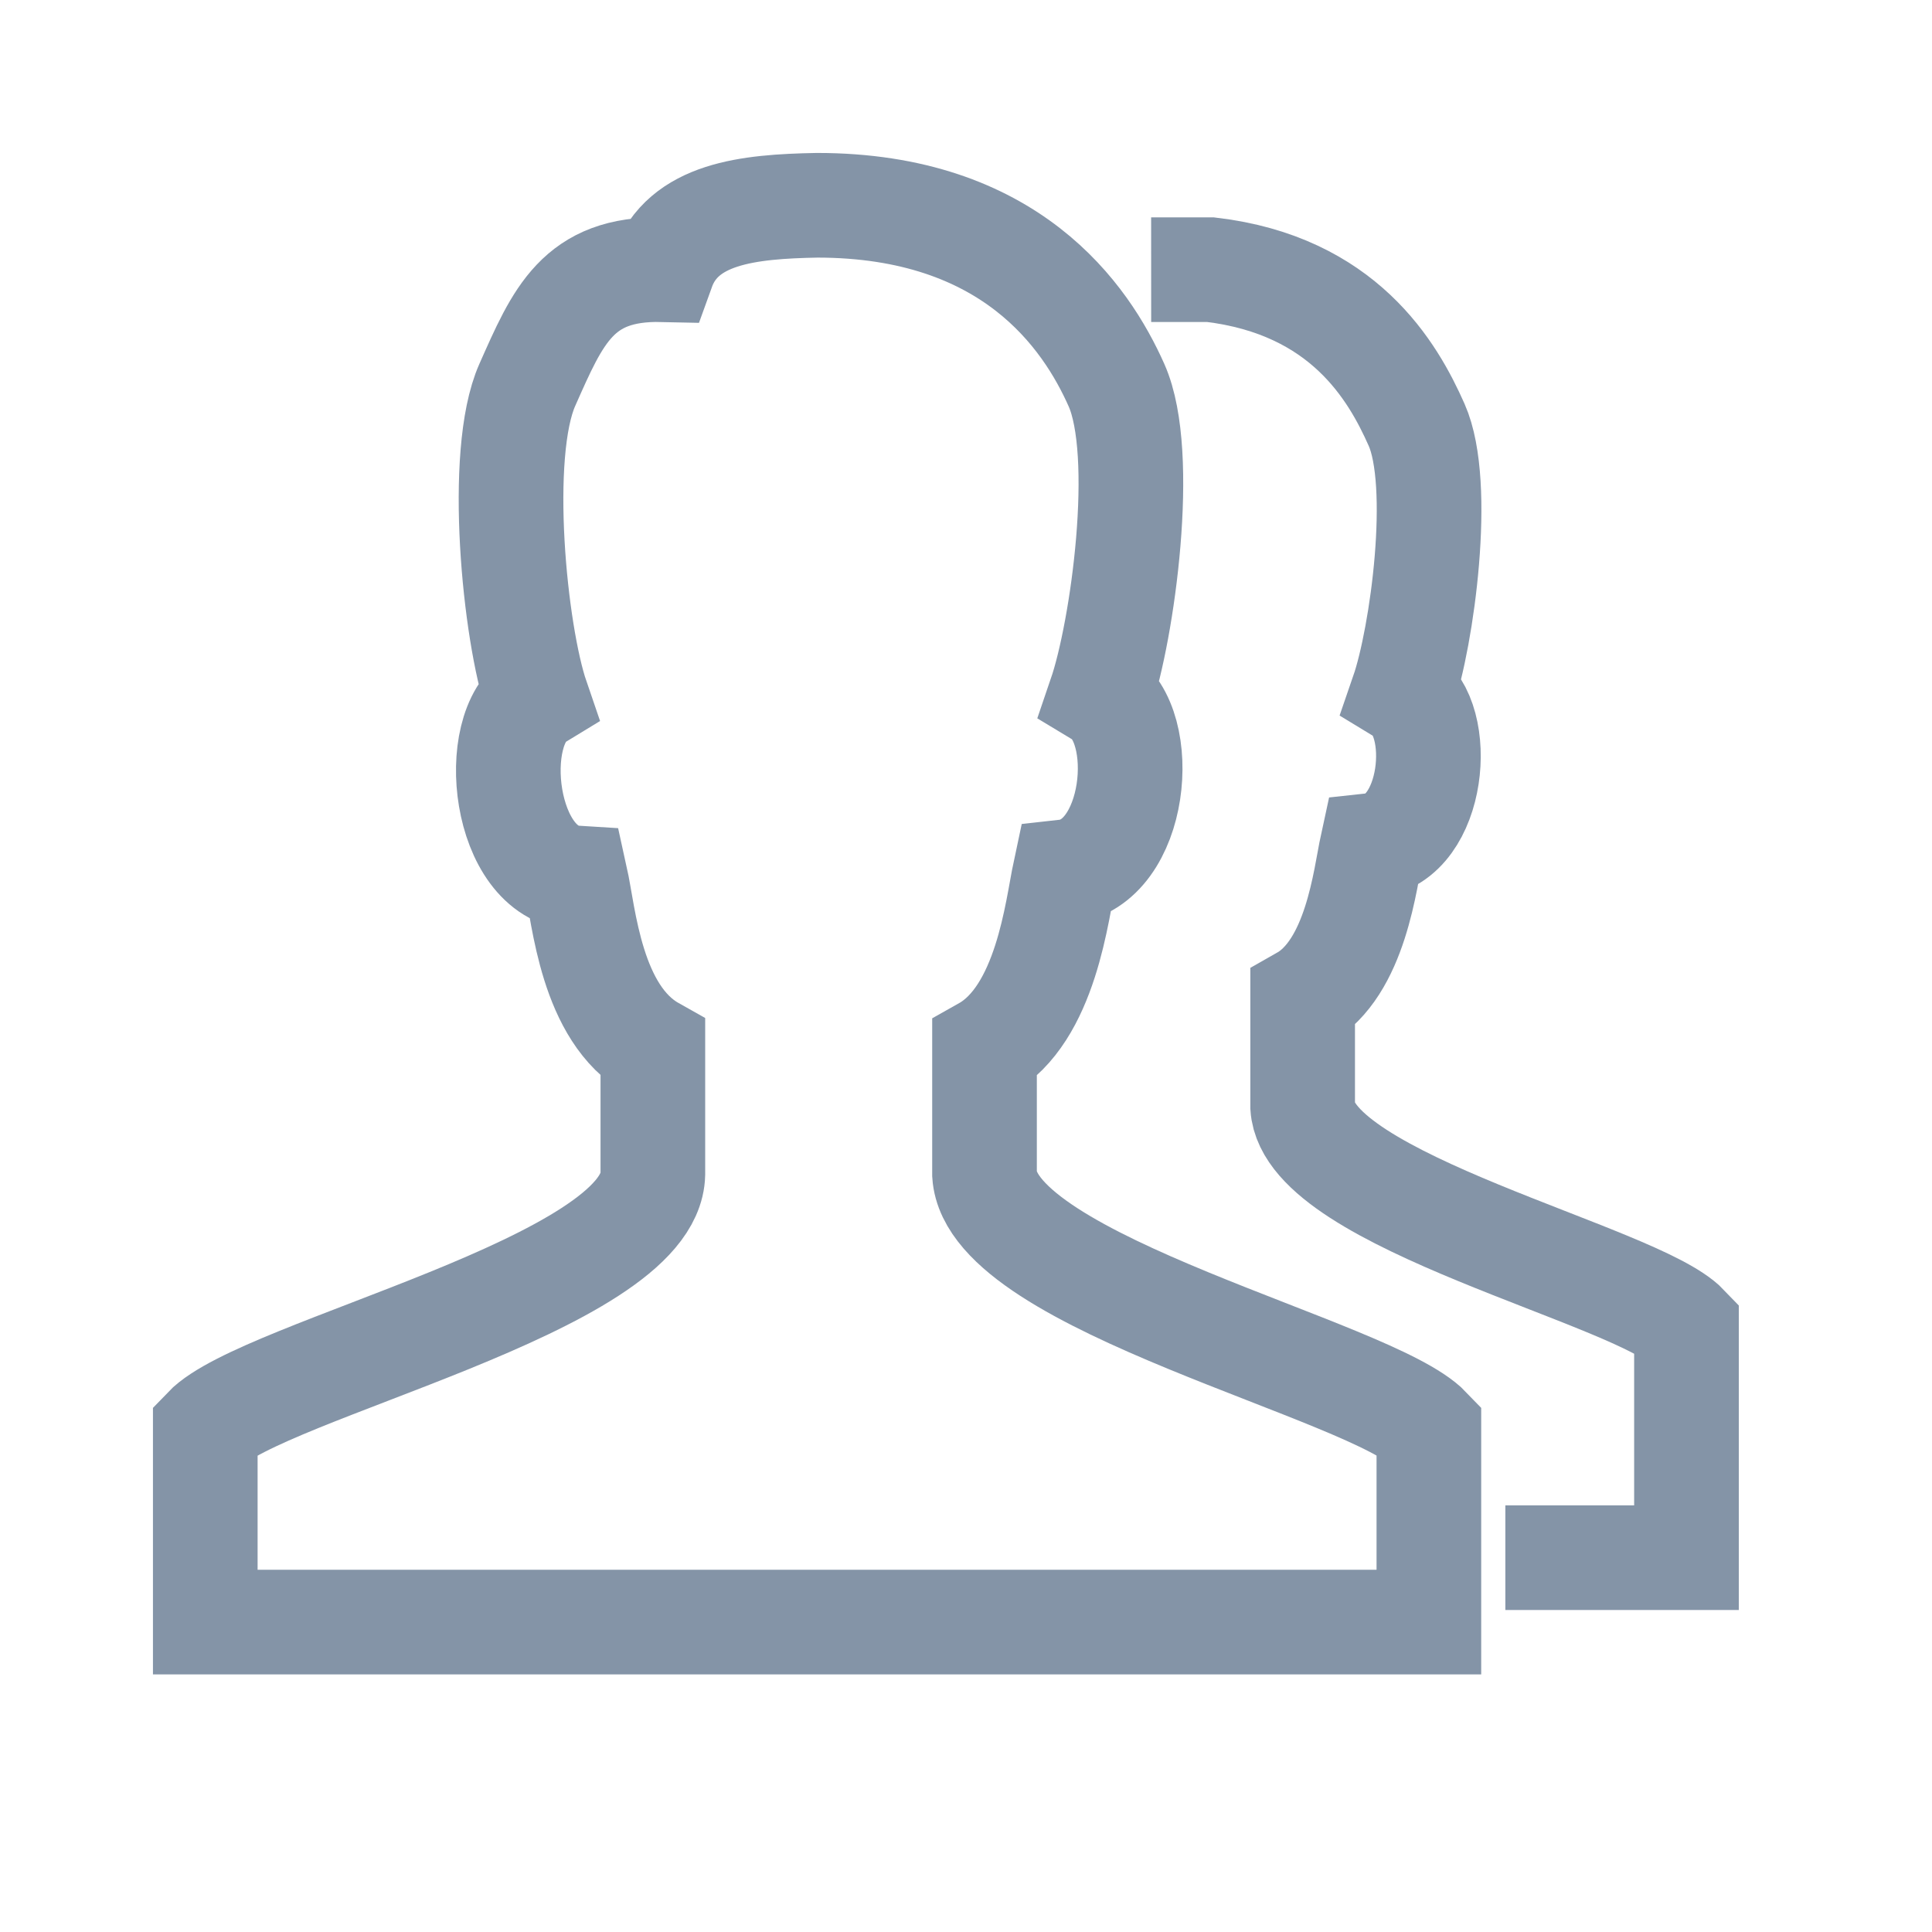<svg xmlns="http://www.w3.org/2000/svg" xml:space="preserve" data-animoptions="{'duration':'1', 'repeat':'0', 'repeatDelay':'0.5'}" preserveAspectRatio="xMinYMin meet" style="left:0;top:.203px" viewBox="0 0 60 60"><g class="lievo-setrotation"><g class="lievo-setsharp" data-svg-origin="30.625 30" style="transform-origin:0 0 0"><g class="lievo-setflip"><g class="lievo-main"><g fill="none" stroke="#8494a7" stroke-miterlimit="10" stroke-width="3.25" class="lievo-lineicon"><path stroke-linecap="square" d="M49 49h4v-7.18c-1.52-1.59-11.73-3.89-11.92-6.82v-3.37c1.66-.94 1.94-3.74 2.16-4.75 1.93-.21 2.28-3.93.95-4.74.6-1.74 1.25-6.47.43-8.32-.74-1.67-2.27-4.33-6.4-4.82H38" class="lievo-altstroke" style="opacity:1" transform="translate(-.625 -.625)"/><path d="M26 7c-2.15.04-4.17.25-4.8 2-2.63-.06-3.25 1.44-4.2 3.58s-.39 7.72.3 9.73c-1.54.94-1.04 5.44 1.2 5.58.26 1.17.48 4.22 2.4 5.3v3.9C20.83 40.5 8.76 43.16 7 45v6h38v-6c-1.76-1.84-13.58-4.5-13.8-7.9v-3.9c1.92-1.08 2.25-4.33 2.5-5.5 2.24-.25 2.64-4.55 1.1-5.48.69-2.02 1.45-7.49.5-9.63S32 7 26 7z" data-svg-origin="7 7" transform="translate(-.625 -.625)"/></g></g></g></g></g></svg>